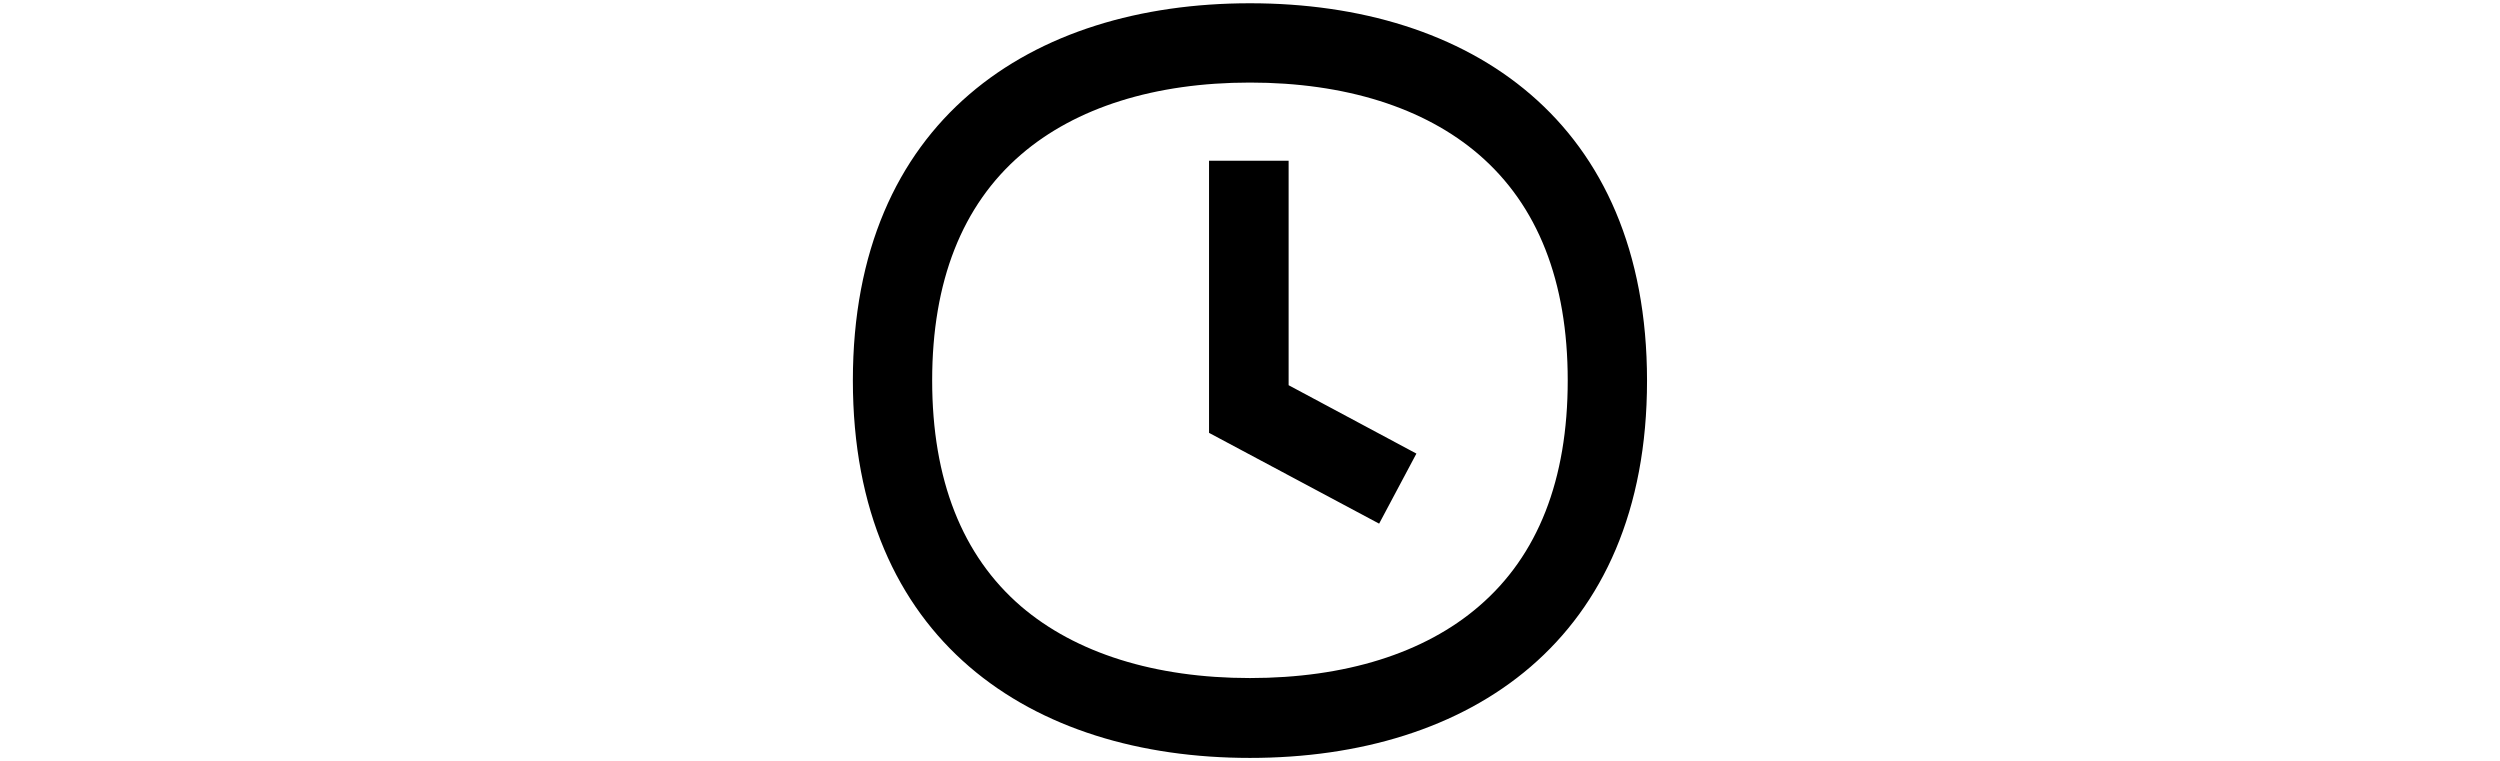 <?xml version="1.0" encoding="UTF-8" standalone="no"?>
<!DOCTYPE svg PUBLIC "-//W3C//DTD SVG 1.1//EN" "http://www.w3.org/Graphics/SVG/1.1/DTD/svg11.dtd">
<svg xmlns="http://www.w3.org/2000/svg" xmlns:xlink="http://www.w3.org/1999/xlink" xmlns:serif="http://www.serif.com/" width="3996px" height="1217px" version="1.1" xml:space="preserve" style="fill-rule:evenodd;clip-rule:evenodd;stroke-linejoin:round;stroke-miterlimit:2;">
    <g id="Clock">
        <path d="M1997.92,131.976C2149.76,131.976 2276.52,171.843 2363.86,247.09C2457.92,328.163 2505.85,449.549 2505.85,608.11C2505.85,766.671 2458.37,888.055 2363.86,969.128C2276.52,1044.38 2149.76,1083.79 1997.92,1083.79C1846.07,1083.79 1719.32,1043.93 1631.97,969.128C1537.91,888.055 1489.98,766.671 1489.98,608.11C1489.98,449.549 1537.91,328.163 1631.97,247.09C1719.32,171.843 1846.07,131.976 1997.92,131.976M1997.92,5.217C1647.65,5.217 1363.22,192.894 1363.22,608.11C1363.22,1023.33 1647.65,1211.45 1997.92,1211.45C2348.18,1211.45 2632.61,1023.77 2632.61,608.557C2632.61,193.341 2348.63,5.217 1997.92,5.217ZM2204.4,836.994L1932.52,691.868L1932.52,256.944L2059.73,256.944L2059.73,615.723L2263.98,725.016L2204.4,836.994Z" style="fill-rule:nonzero;"/>
    </g>
</svg>
